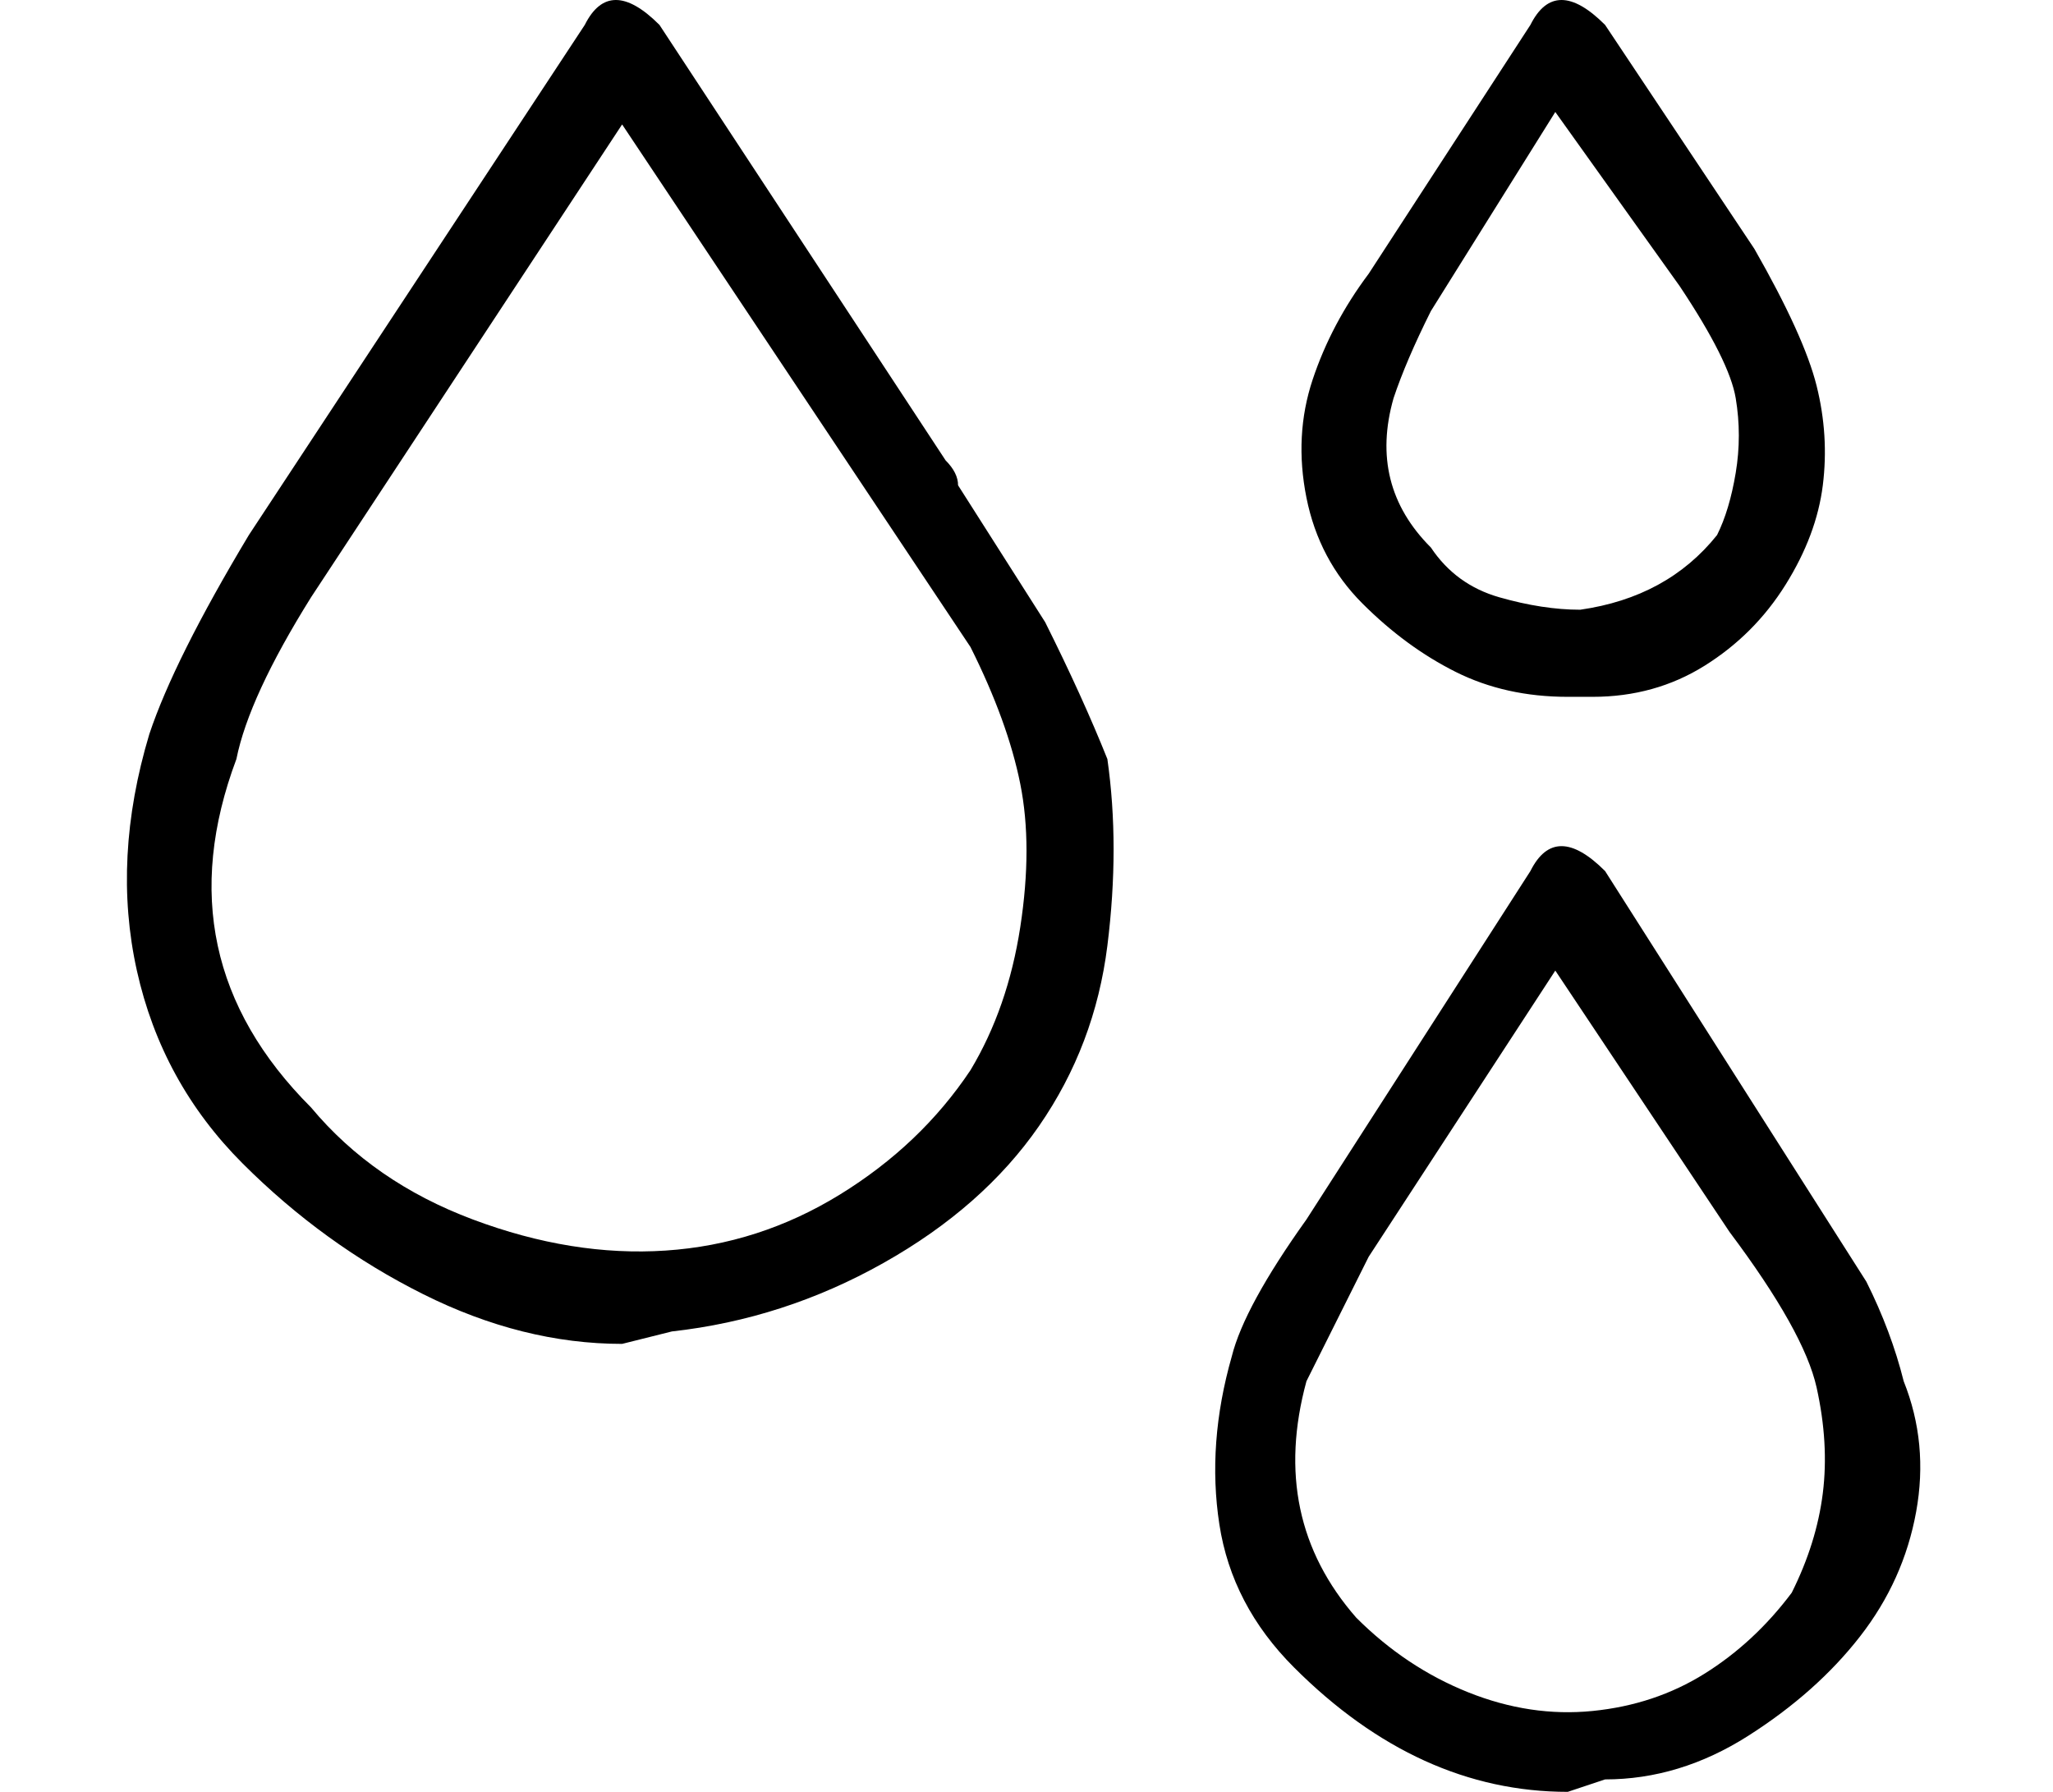 <?xml version="1.0" standalone="no"?>
<!DOCTYPE svg PUBLIC "-//W3C//DTD SVG 1.1//EN" "http://www.w3.org/Graphics/SVG/1.1/DTD/svg11.dtd" >
<svg xmlns="http://www.w3.org/2000/svg" xmlns:xlink="http://www.w3.org/1999/xlink" version="1.1" viewBox="-10 0 165 144">
   <path fill="currentColor"
d="M67 39q0 -1 -1 -2l-23 -35q-2 -2 -3.5 -2t-2.5 2l-27 41q-6 10 -8 16q-3 10 -1 19t8.5 15.5t14.5 10.5t16 4l4 -1q9 -1 17 -5.5t12.5 -11t5.5 -14.5t0 -15q-2 -5 -5 -11zM68 86q-4 6 -10.5 10t-14 4.5t-15.5 -2.5t-13 -9q-12 -12 -6 -28q1 -5 6 -13l25 -38l28 42
q3 6 4 11t0 11.5t-4 11.5zM143 111q-1 -4 -3 -8l-21 -33q-2 -2 -3.5 -2t-2.5 2l-18 28q-5 7 -6 11q-2 7 -1 13.5t6 11.5t10.5 7.5t11.5 2.5l3 -1q6 0 11.5 -3.5t9 -8t4.5 -10t-1 -10.5zM134 128q-3 4 -7 6.5t-9 3t-10 -1.5t-9 -6q-7 -8 -4 -19l5 -10l15 -23l14 21
q6 8 7 12.5t0.5 8.5t-2.5 8zM116 56h2q5 0 9 -2.5t6.5 -6.5t3 -8t-0.5 -8t-5 -11l-12 -18q-2 -2 -3.5 -2t-2.5 2l-13 20q-3 4 -4.5 8.5t-0.5 9.5t4.5 8.5t7.5 5.5t9 2zM102 32q1 -3 3 -7l10 -16l10 14q4 6 4.5 9t0 6t-1.5 5q-4 5 -11 6q-3 0 -6.5 -1t-5.5 -4q-5 -5 -3 -12z
" />
</svg>
